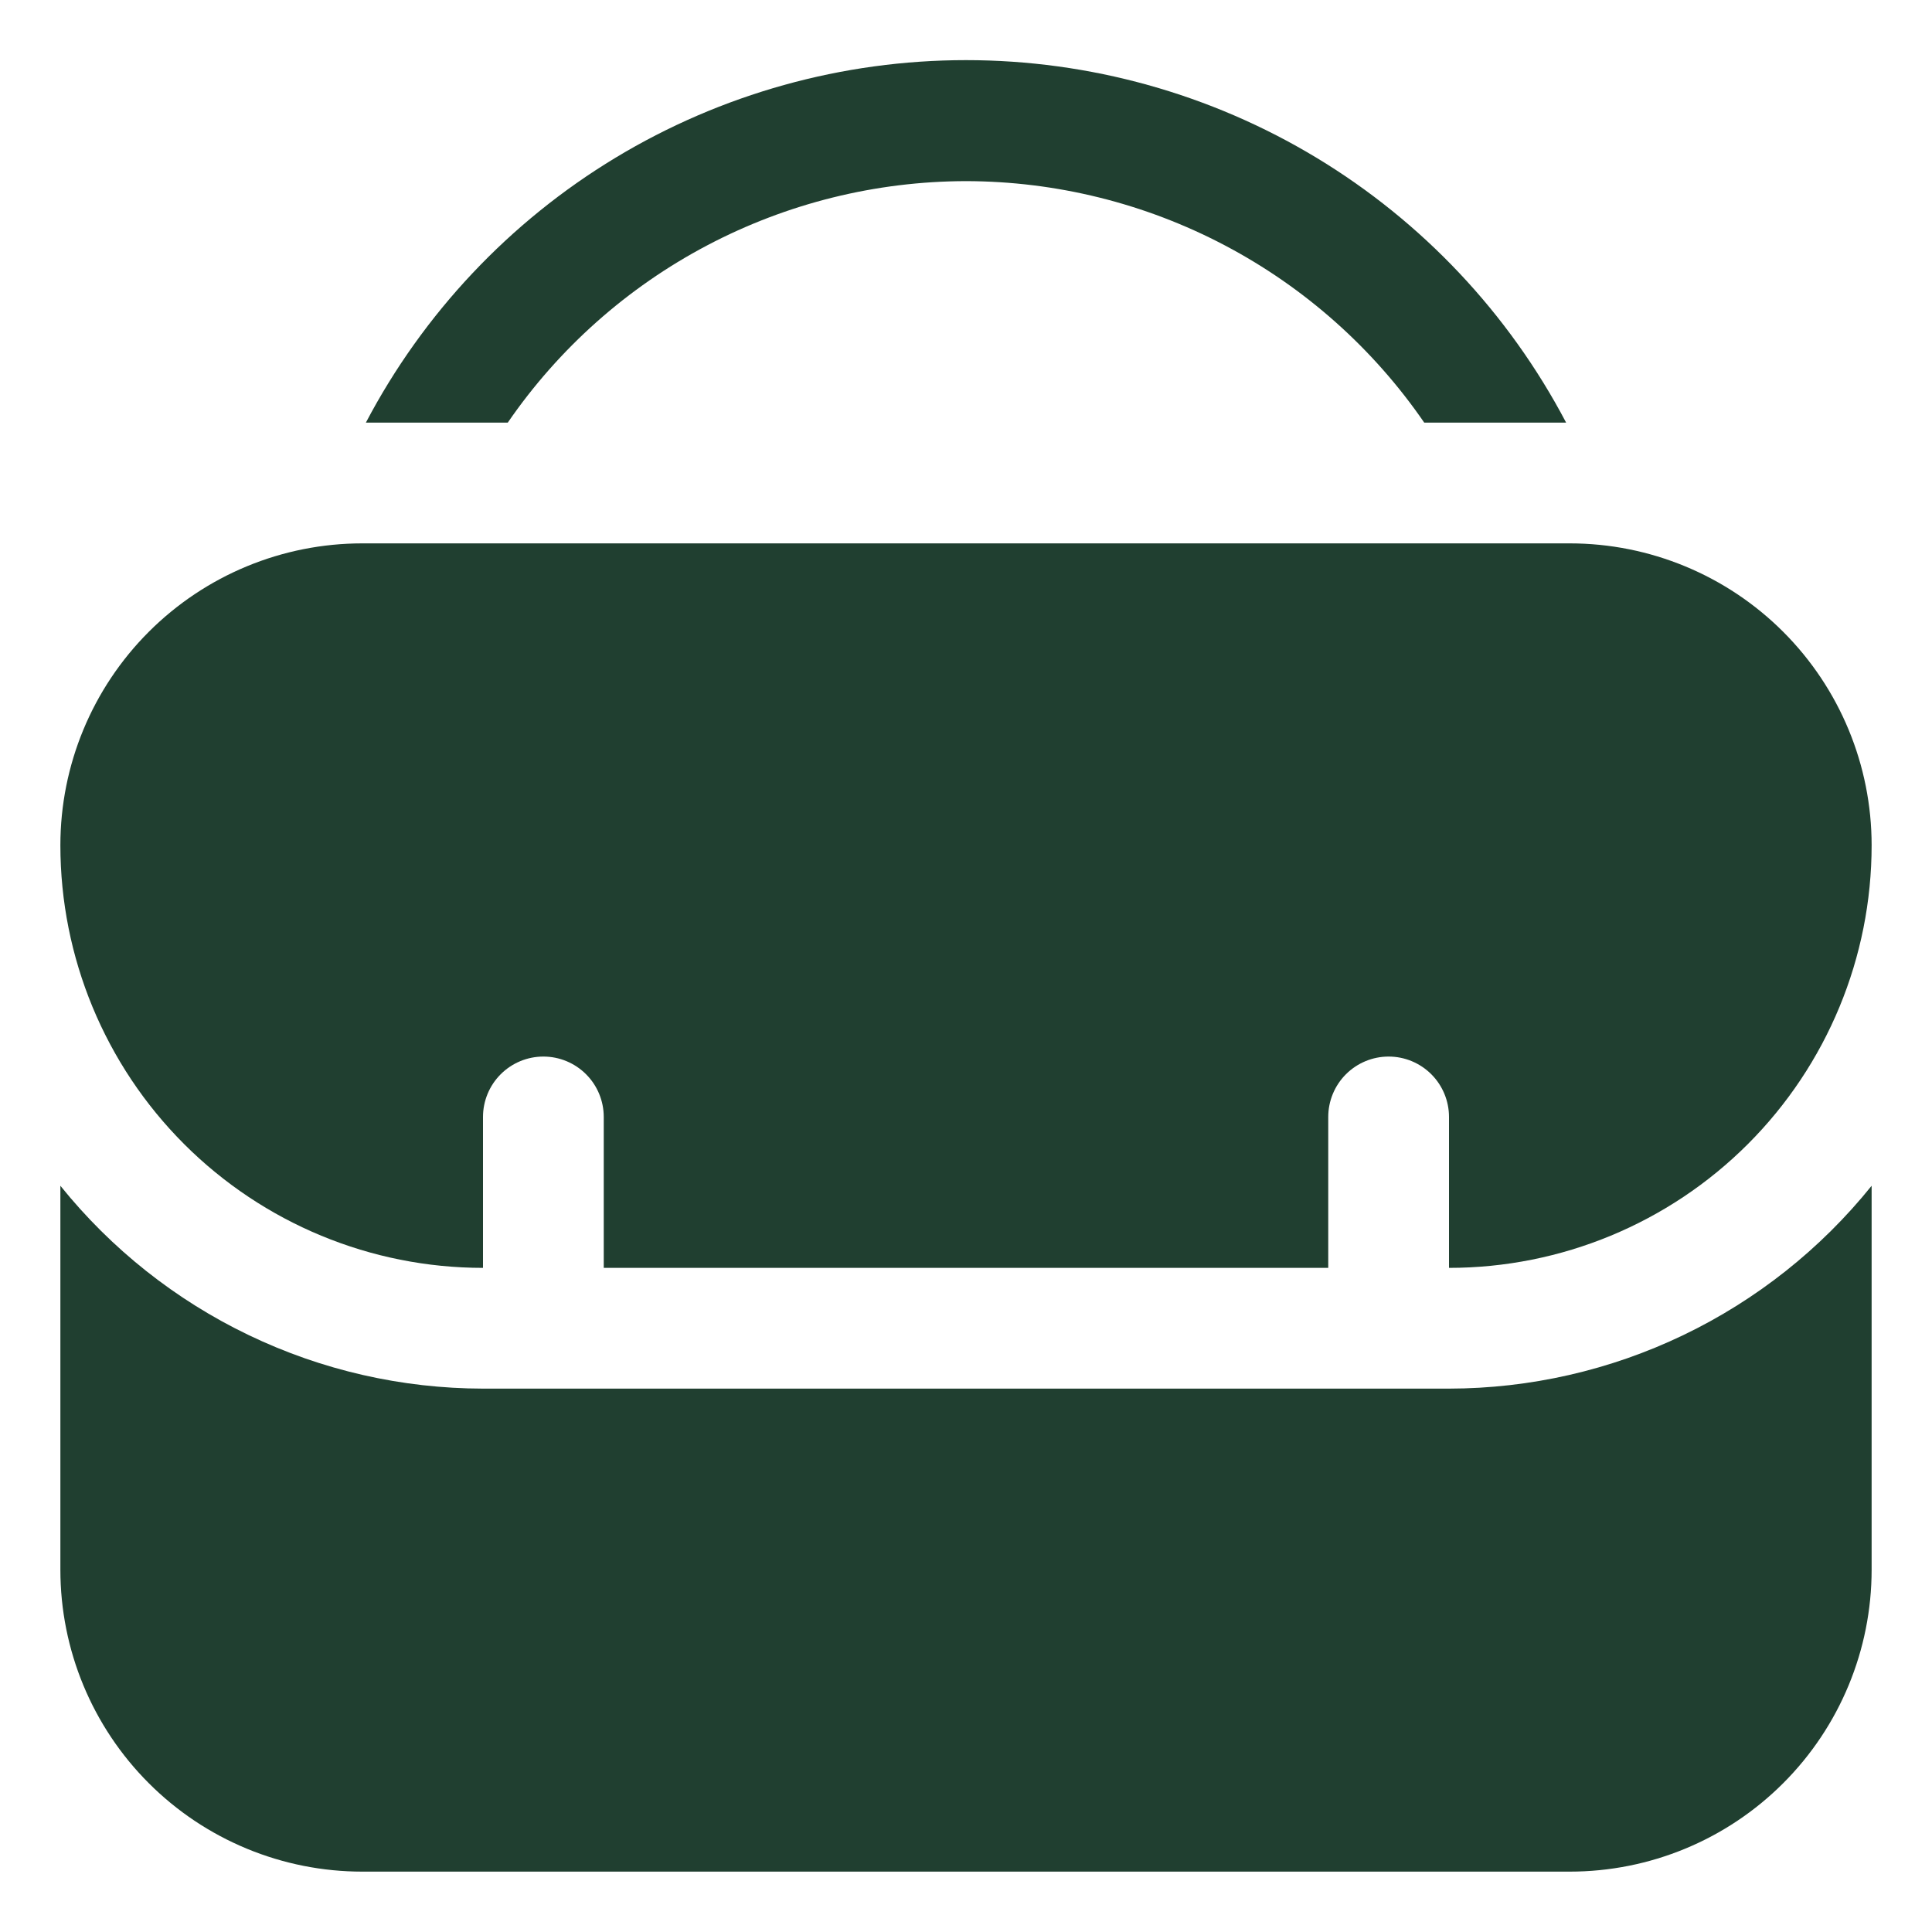<svg width="48" height="48" viewBox="0 0 48 48" fill="none" xmlns="http://www.w3.org/2000/svg">
<path d="M36 34.5H12C9.985 34.497 7.995 34.043 6.179 33.17C4.362 32.298 2.763 31.03 1.5 29.46V39C1.5 40.989 2.29 42.897 3.697 44.303C4.393 45 5.22 45.552 6.13 45.929C7.04 46.306 8.015 46.5 9 46.5H39C40.989 46.5 42.897 45.71 44.303 44.303C45.71 42.897 46.5 40.989 46.5 39V29.46C45.237 31.03 43.638 32.298 41.822 33.17C40.005 34.043 38.015 34.497 36 34.5Z" fill="#203F30"/>
<path d="M12 31.5V27.75C12 27.353 12.158 26.971 12.439 26.69C12.721 26.408 13.102 26.25 13.5 26.25C13.898 26.25 14.279 26.408 14.561 26.69C14.842 26.971 15 27.353 15 27.75V31.5H33V27.75C33 27.353 33.158 26.971 33.439 26.69C33.721 26.408 34.102 26.25 34.5 26.25C34.898 26.25 35.279 26.408 35.561 26.69C35.842 26.971 36 27.353 36 27.75V31.5C38.785 31.5 41.456 30.394 43.425 28.425C45.394 26.456 46.5 23.785 46.5 21C46.5 19.011 45.71 17.104 44.303 15.697C42.897 14.291 40.989 13.5 39 13.5H9C8.015 13.5 7.04 13.694 6.13 14.071C5.22 14.448 4.393 15.001 3.697 15.697C2.29 17.104 1.5 19.011 1.5 21C1.5 23.785 2.606 26.456 4.575 28.425C6.545 30.394 9.215 31.5 12 31.5ZM24 4.5C26.242 4.504 28.449 5.052 30.432 6.097C32.415 7.142 34.115 8.653 35.385 10.5H38.91C37.481 7.783 35.337 5.508 32.709 3.92C30.082 2.333 27.07 1.494 24 1.494C20.93 1.494 17.918 2.333 15.29 3.92C12.663 5.508 10.519 7.783 9.09 10.5H12.615C13.885 8.653 15.585 7.142 17.568 6.097C19.551 5.052 21.758 4.504 24 4.5Z" fill="#203F30"/>
</svg>
